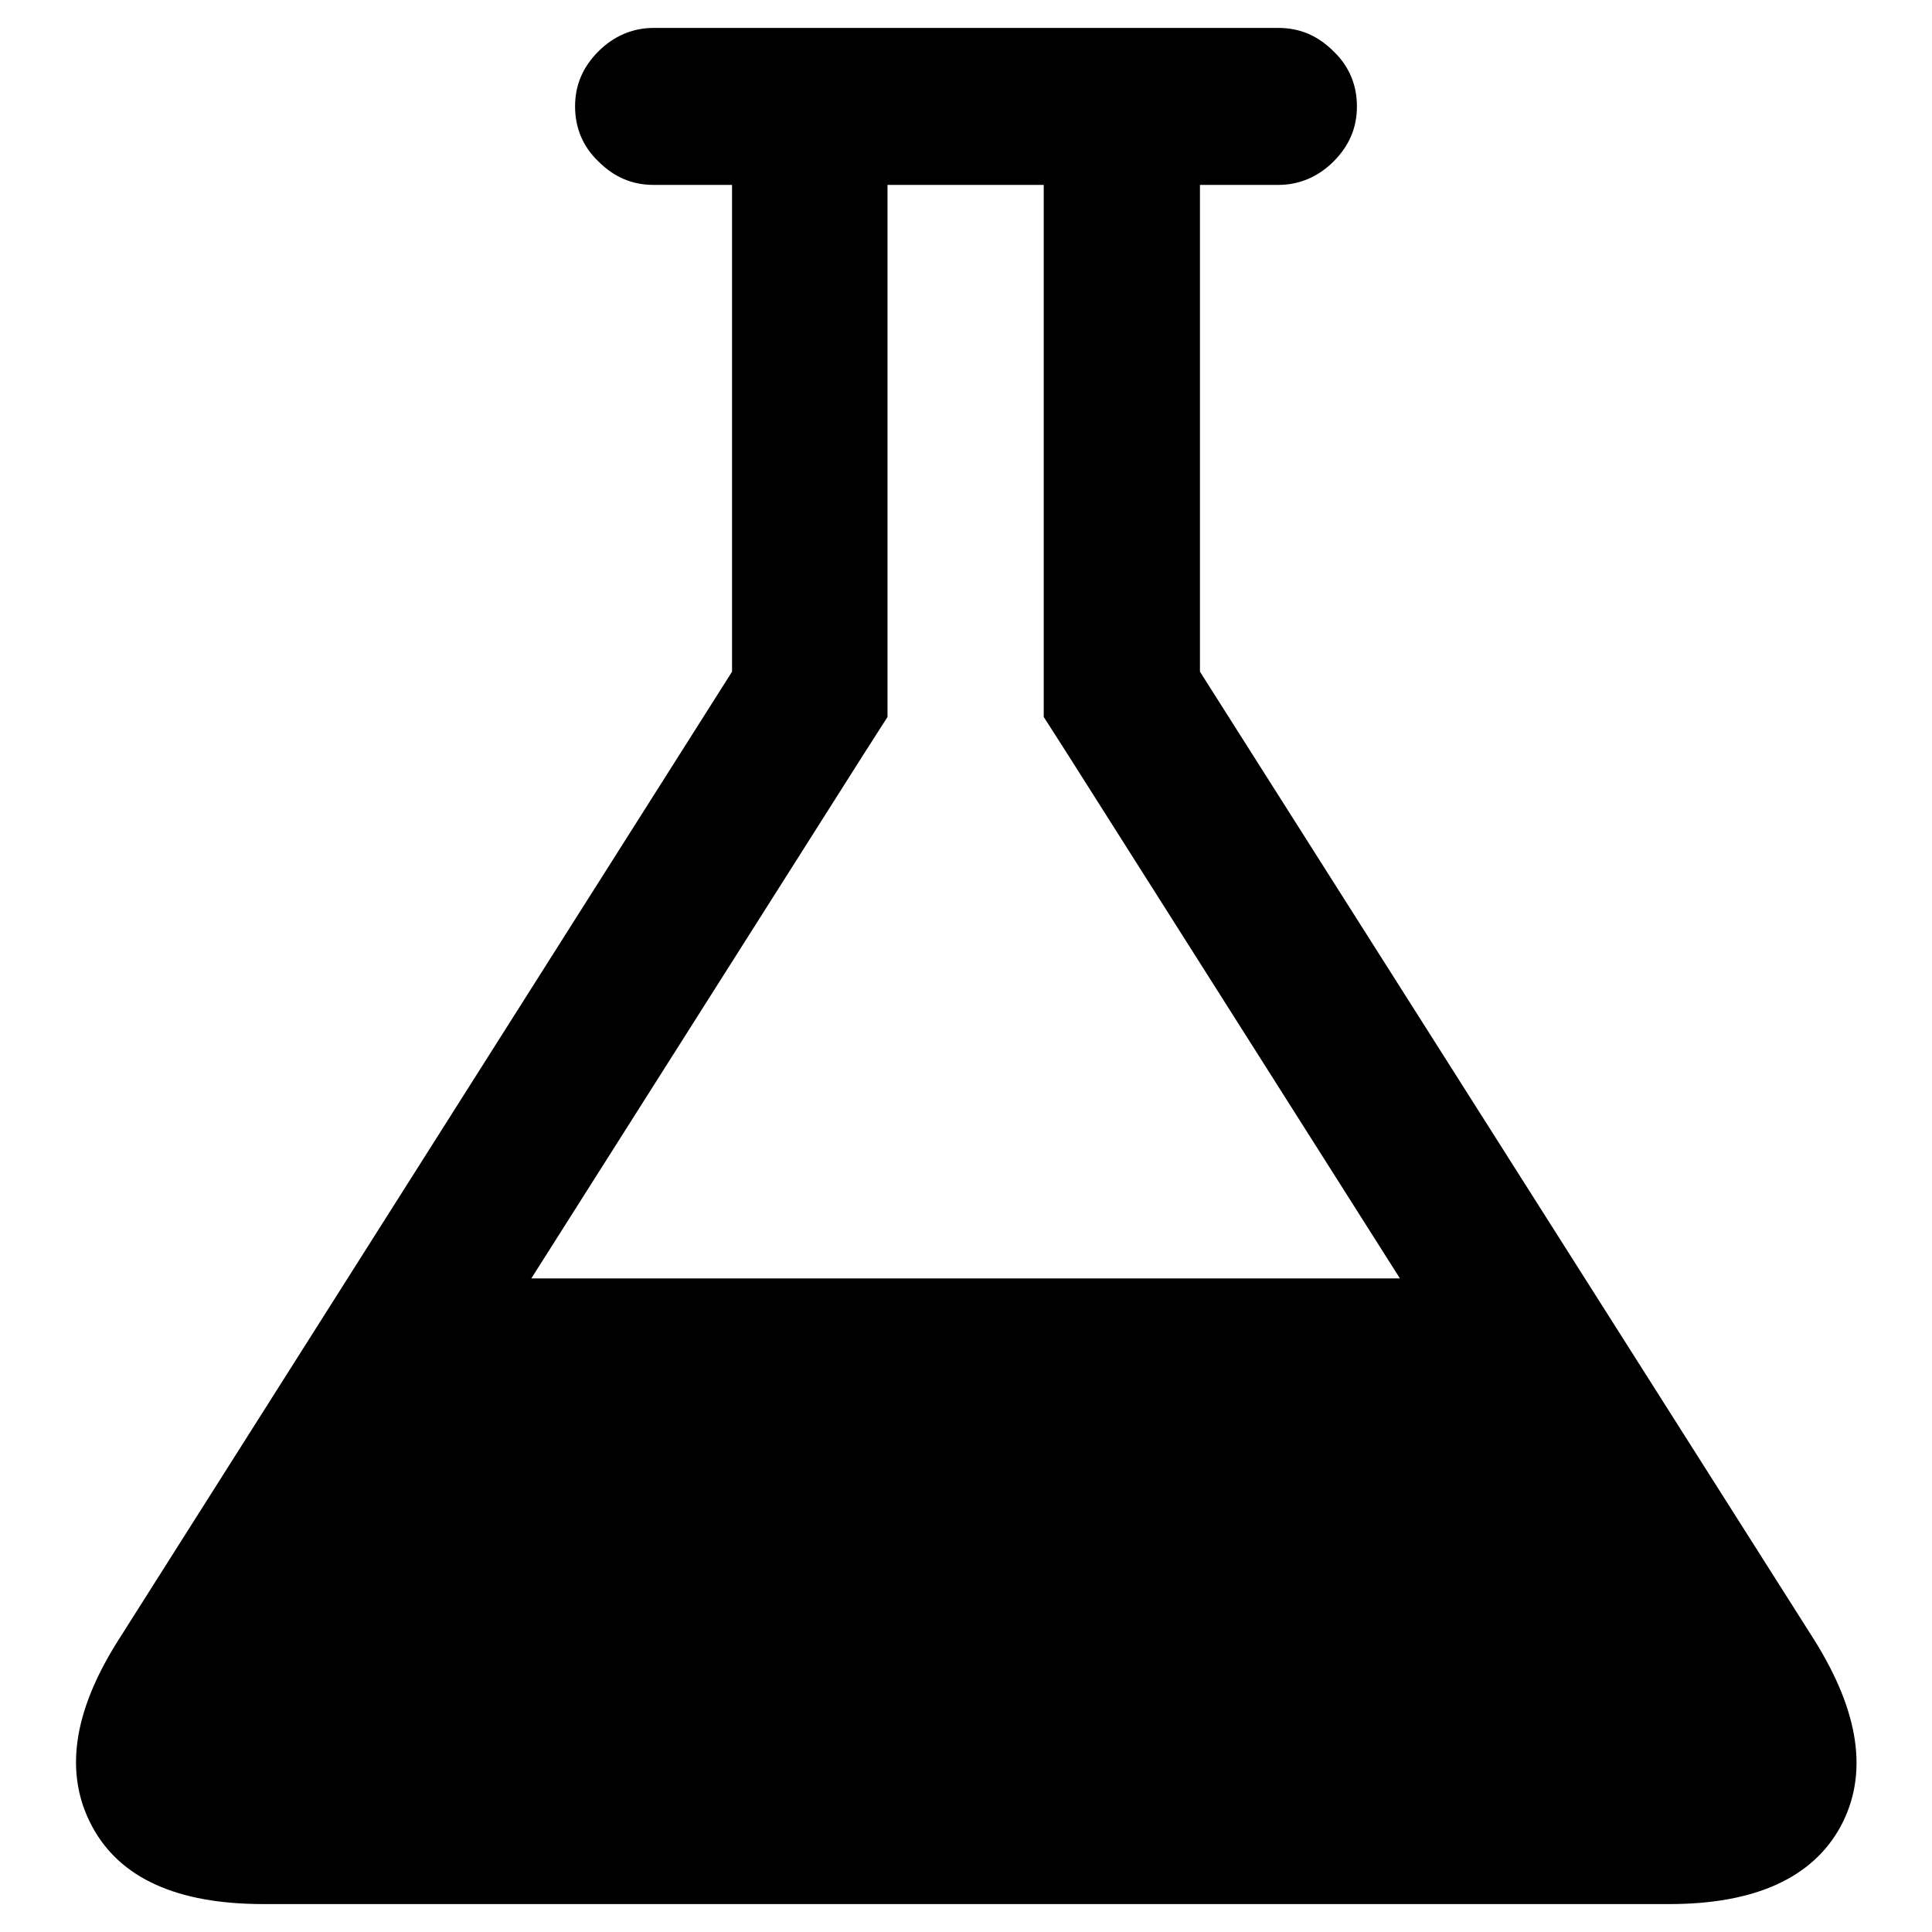 <?xml version="1.0" encoding="utf-8"?>
<!-- Svg Vector Icons : http://www.onlinewebfonts.com/icon -->
<!DOCTYPE svg PUBLIC "-//W3C//DTD SVG 1.1//EN" "http://www.w3.org/Graphics/SVG/1.1/DTD/svg11.dtd">
<svg version="1.1" xmlns="http://www.w3.org/2000/svg" xmlns:xlink="http://www.w3.org/1999/xlink" x="0px" y="0px" viewBox="0 0 256 256" enable-background="new 0 0 256 256" xml:space="preserve">
<g> <path fill="#000000" d="M240.4,217.3c6,9.6,7.2,17.8,3.5,24.7c-3.7,6.8-11.3,10.3-22.7,10.3H34.9c-11.4,0-19-3.4-22.7-10.3 s-2.6-15.1,3.5-24.7L97,89V24.5H86.6c-2.8,0-5.2-1-7.3-3.1c-2.1-2-3.1-4.5-3.1-7.3s1-5.2,3.1-7.3c2-2,4.5-3.1,7.3-3.1h82.8 c2.8,0,5.2,1,7.3,3.1c2.1,2,3.1,4.5,3.1,7.3c0,2.8-1,5.2-3.1,7.3c-2,2-4.5,3.1-7.3,3.1H159V89L240.4,217.3z M114.4,100l-44,69.4 h115.1l-44-69.4l-3.2-5V24.5h-20.7V95L114.4,100z"/></g>
</svg>